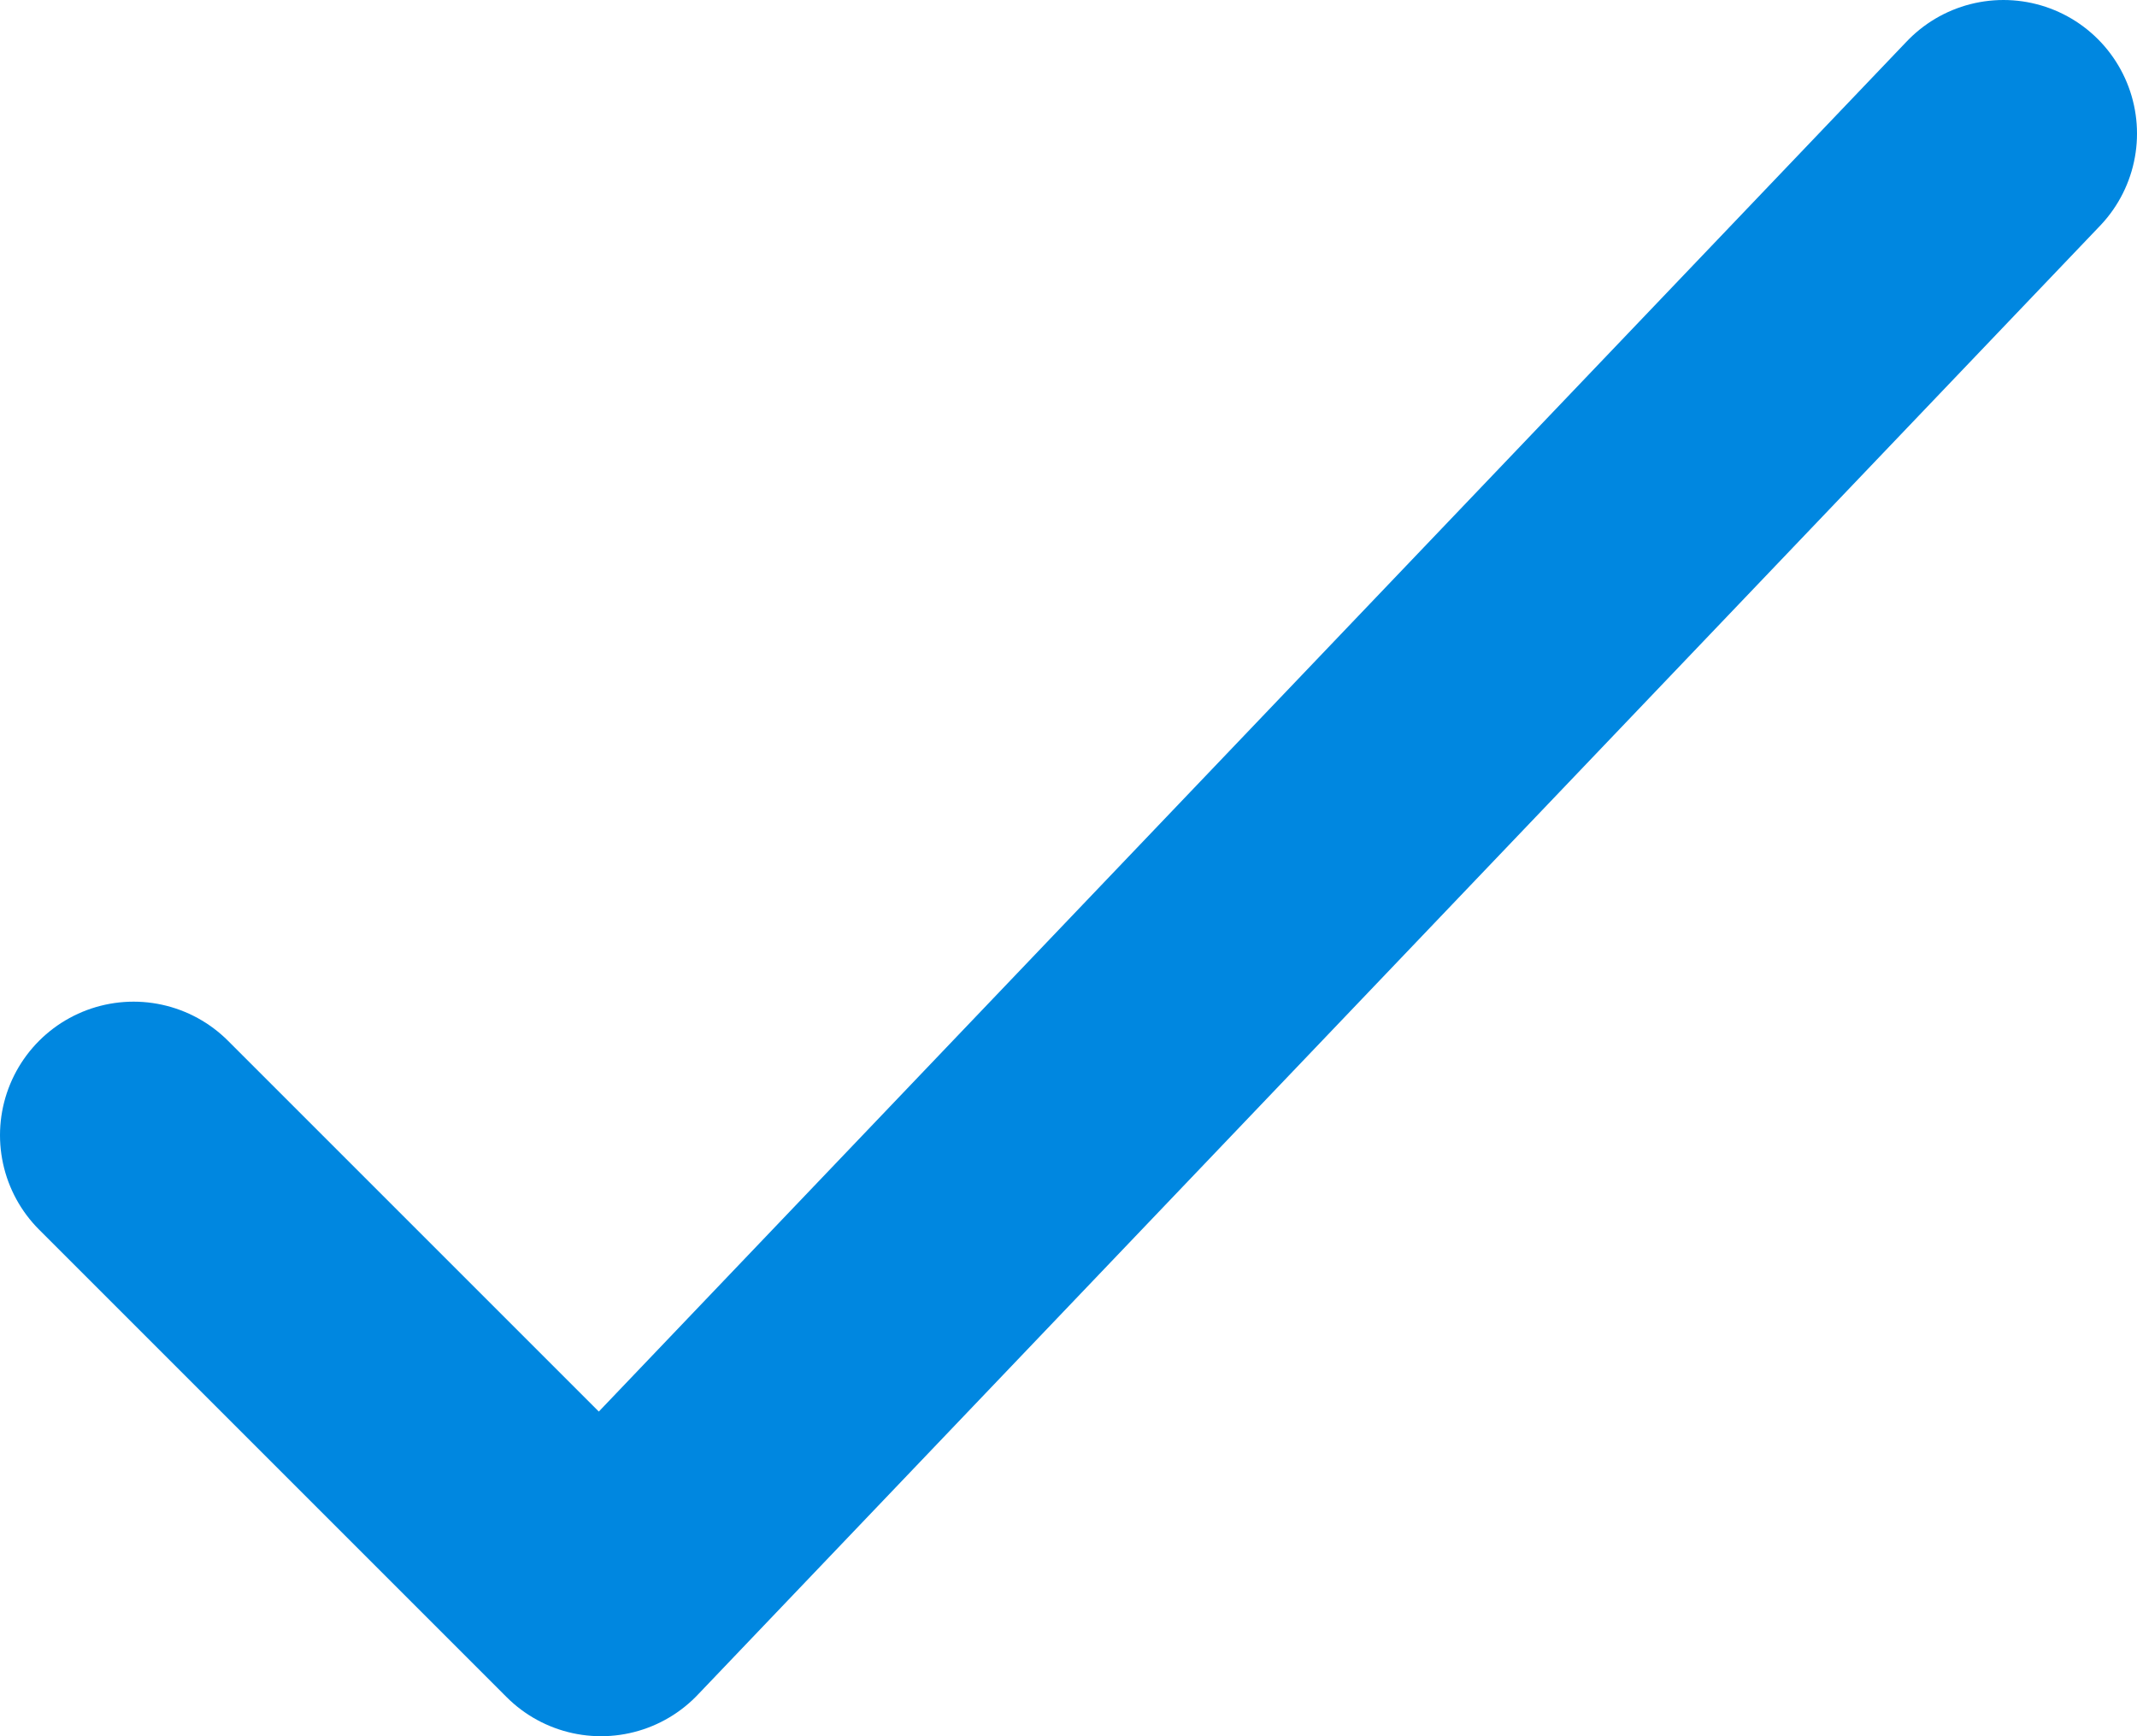 <?xml version="1.0" encoding="utf-8"?>
<svg xmlns="http://www.w3.org/2000/svg" fill="none" height="100%" overflow="visible" preserveAspectRatio="none" style="display: block;" viewBox="0 0 16 13" width="100%">
<g id="elements">
<path d="M1 8.5L4.5 12L15 1" id="Vector" stroke="#0087E0" stroke-linecap="round" stroke-linejoin="round" stroke-width="2"/>
</g>
</svg>